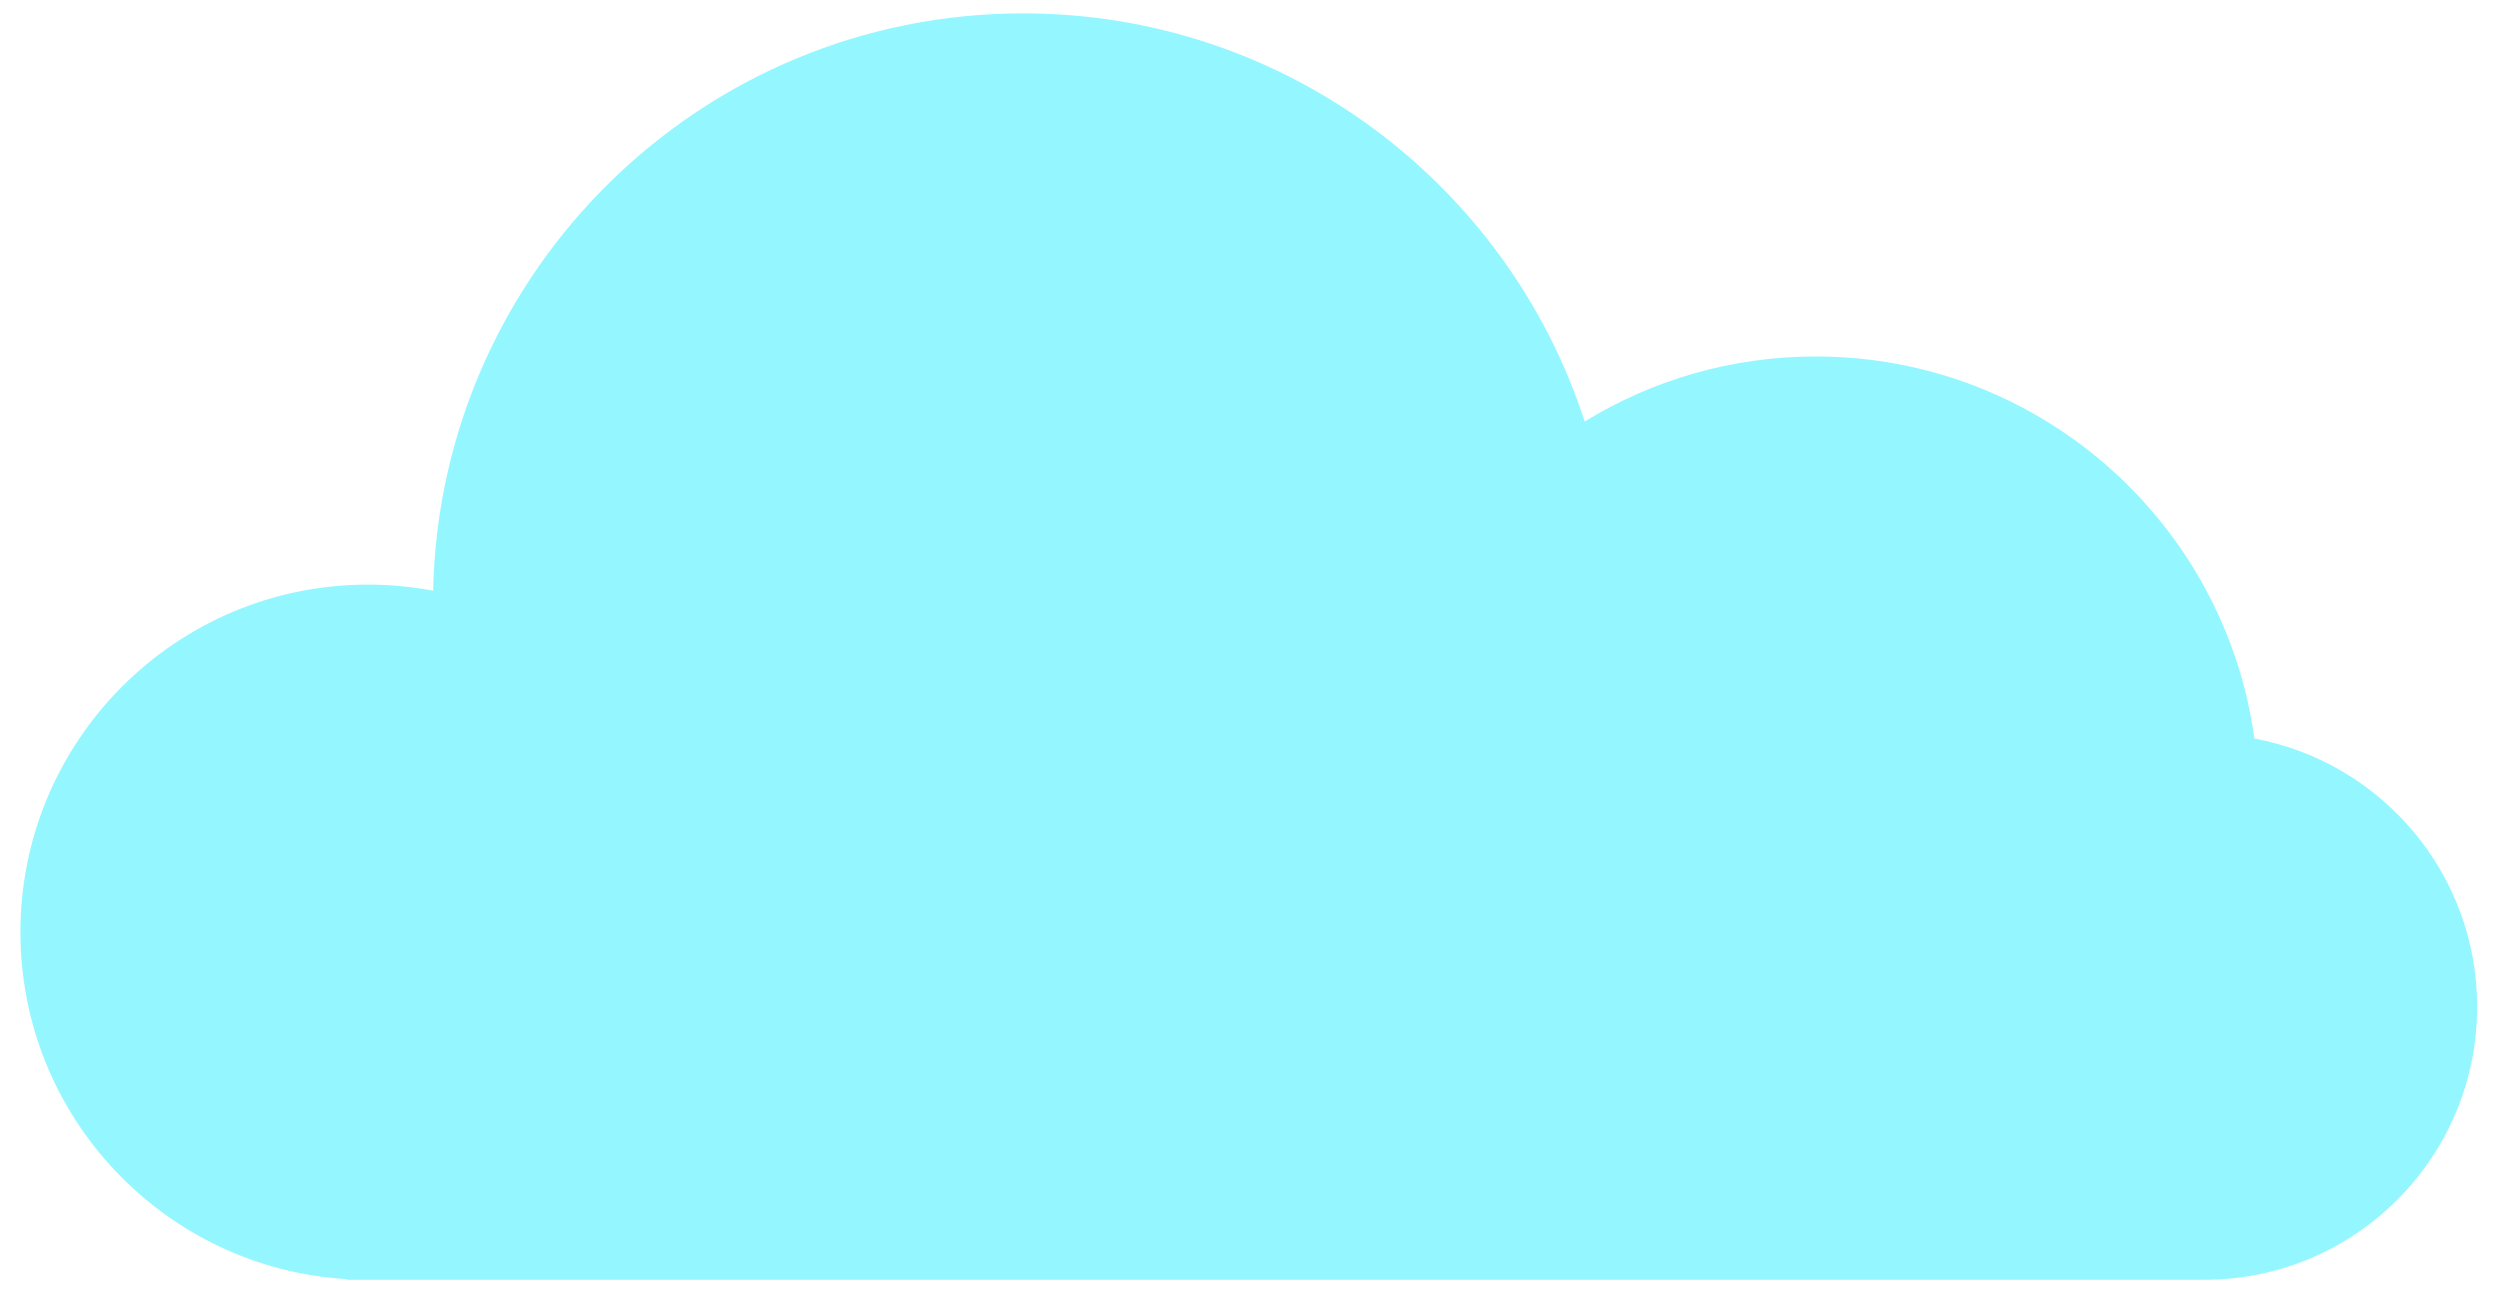 <?xml version="1.0" encoding="UTF-8"?> <svg xmlns="http://www.w3.org/2000/svg" width="71" height="37" viewBox="0 0 71 37" fill="none"><path fill-rule="evenodd" clip-rule="evenodd" d="M10.428 36.346C10.436 36.346 10.443 36.346 10.451 36.346C10.459 36.346 10.466 36.346 10.474 36.346H62.601L62.601 36.346C66.881 36.346 70.351 32.876 70.351 28.595C70.351 24.801 67.625 21.644 64.025 20.975C63.185 14.846 57.928 10.124 51.568 10.124C49.163 10.124 46.915 10.8 45.005 11.971C42.826 5.244 36.51 0.38 29.057 0.38C19.922 0.38 12.495 7.688 12.301 16.776C11.702 16.663 11.083 16.603 10.451 16.603C4.999 16.603 0.58 21.023 0.58 26.474C0.58 31.727 4.682 36.021 9.857 36.328V36.346H10.428Z" fill="#94F7FF"></path></svg> 